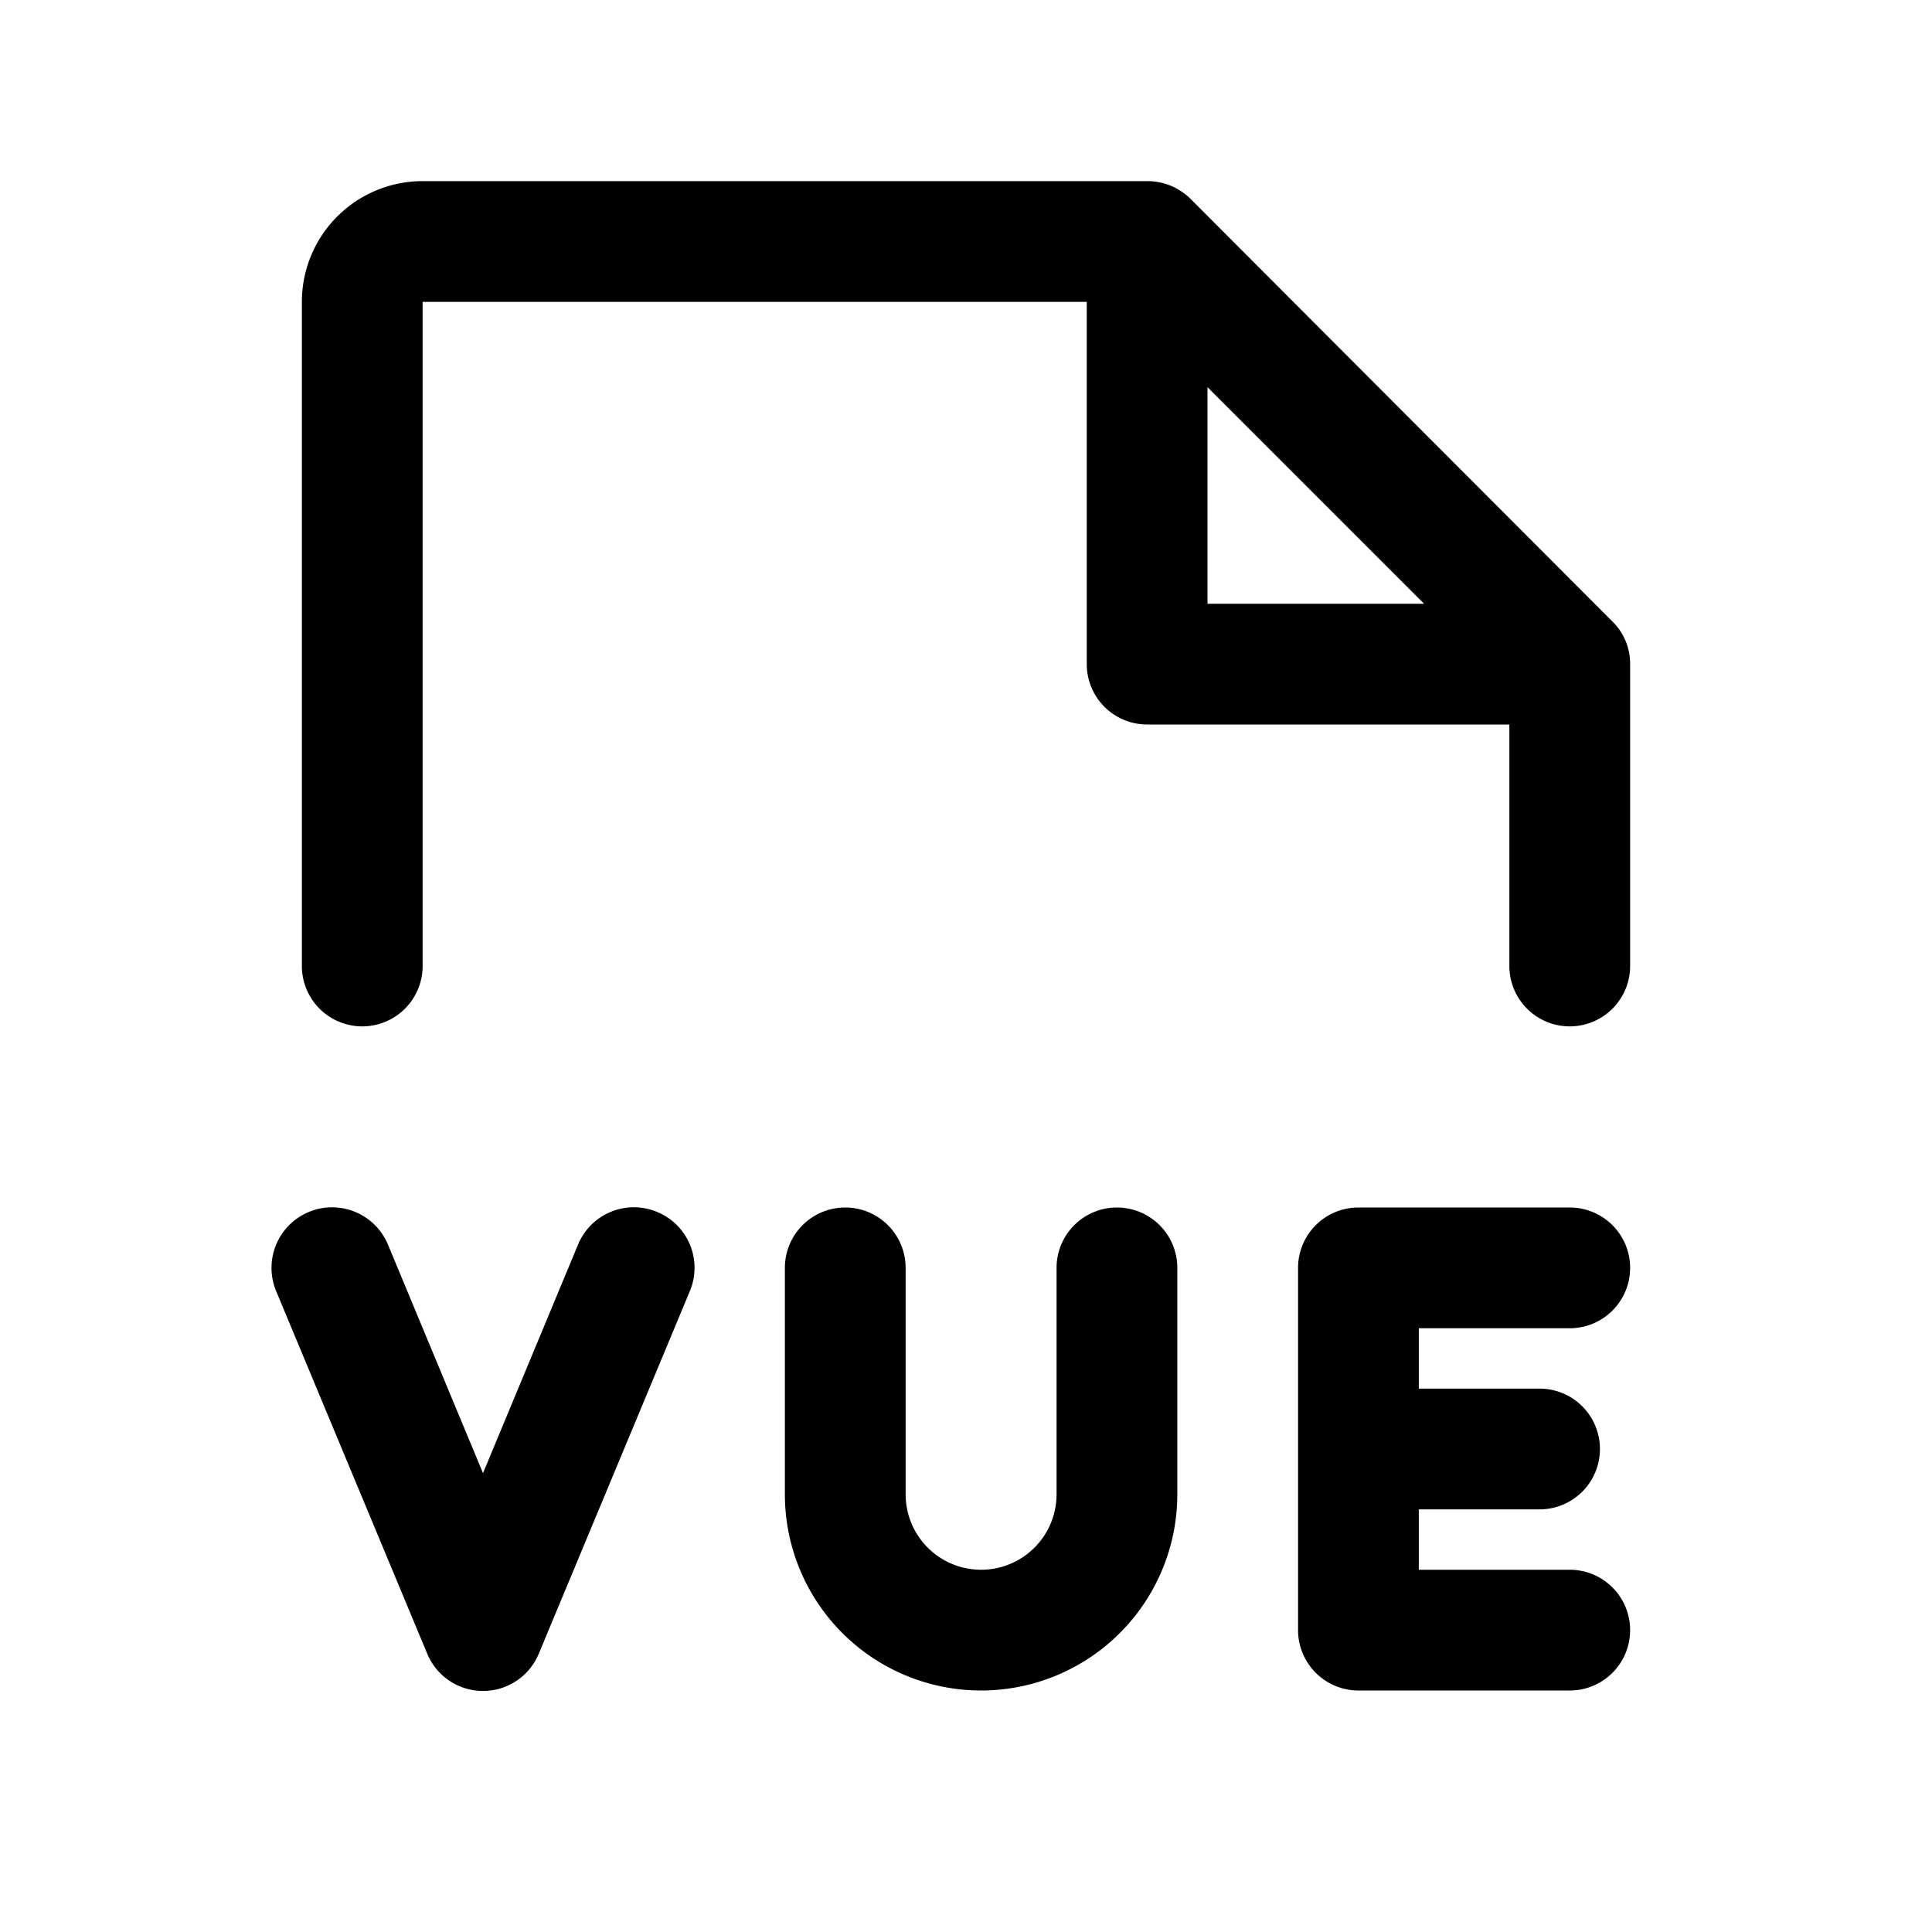<svg xmlns="http://www.w3.org/2000/svg" viewBox="0 0 256 256" fill="currentColor"><path d="M188,176v8h16a8,8,0,0,1,0,16H188v8h20a8,8,0,0,1,0,16H180a8,8,0,0,1-8-8V168a8,8,0,0,1,8-8h28a8,8,0,0,1,0,16ZM87.1,160.6a8,8,0,0,0-10.5,4.3L64,195.2,51.4,164.9a8,8,0,0,0-14.8,6.2l20,48a8,8,0,0,0,14.8,0l20-48A8,8,0,0,0,87.1,160.6ZM148,160a8,8,0,0,0-8,8v30a10,10,0,0,1-20,0V168a8,8,0,0,0-16,0v30a26,26,0,0,0,52,0V168A8,8,0,0,0,148,160Zm68-71.8V128a8,8,0,0,1-16,0V96H152a8,8,0,0,1-8-8V40H56v88a8,8,0,0,1-16,0V40A16,16,0,0,1,56,24h96a8.1,8.1,0,0,1,5.7,2.3l55.9,56A7.8,7.8,0,0,1,216,88ZM160,80h28.7L160,51.3Z"/></svg>